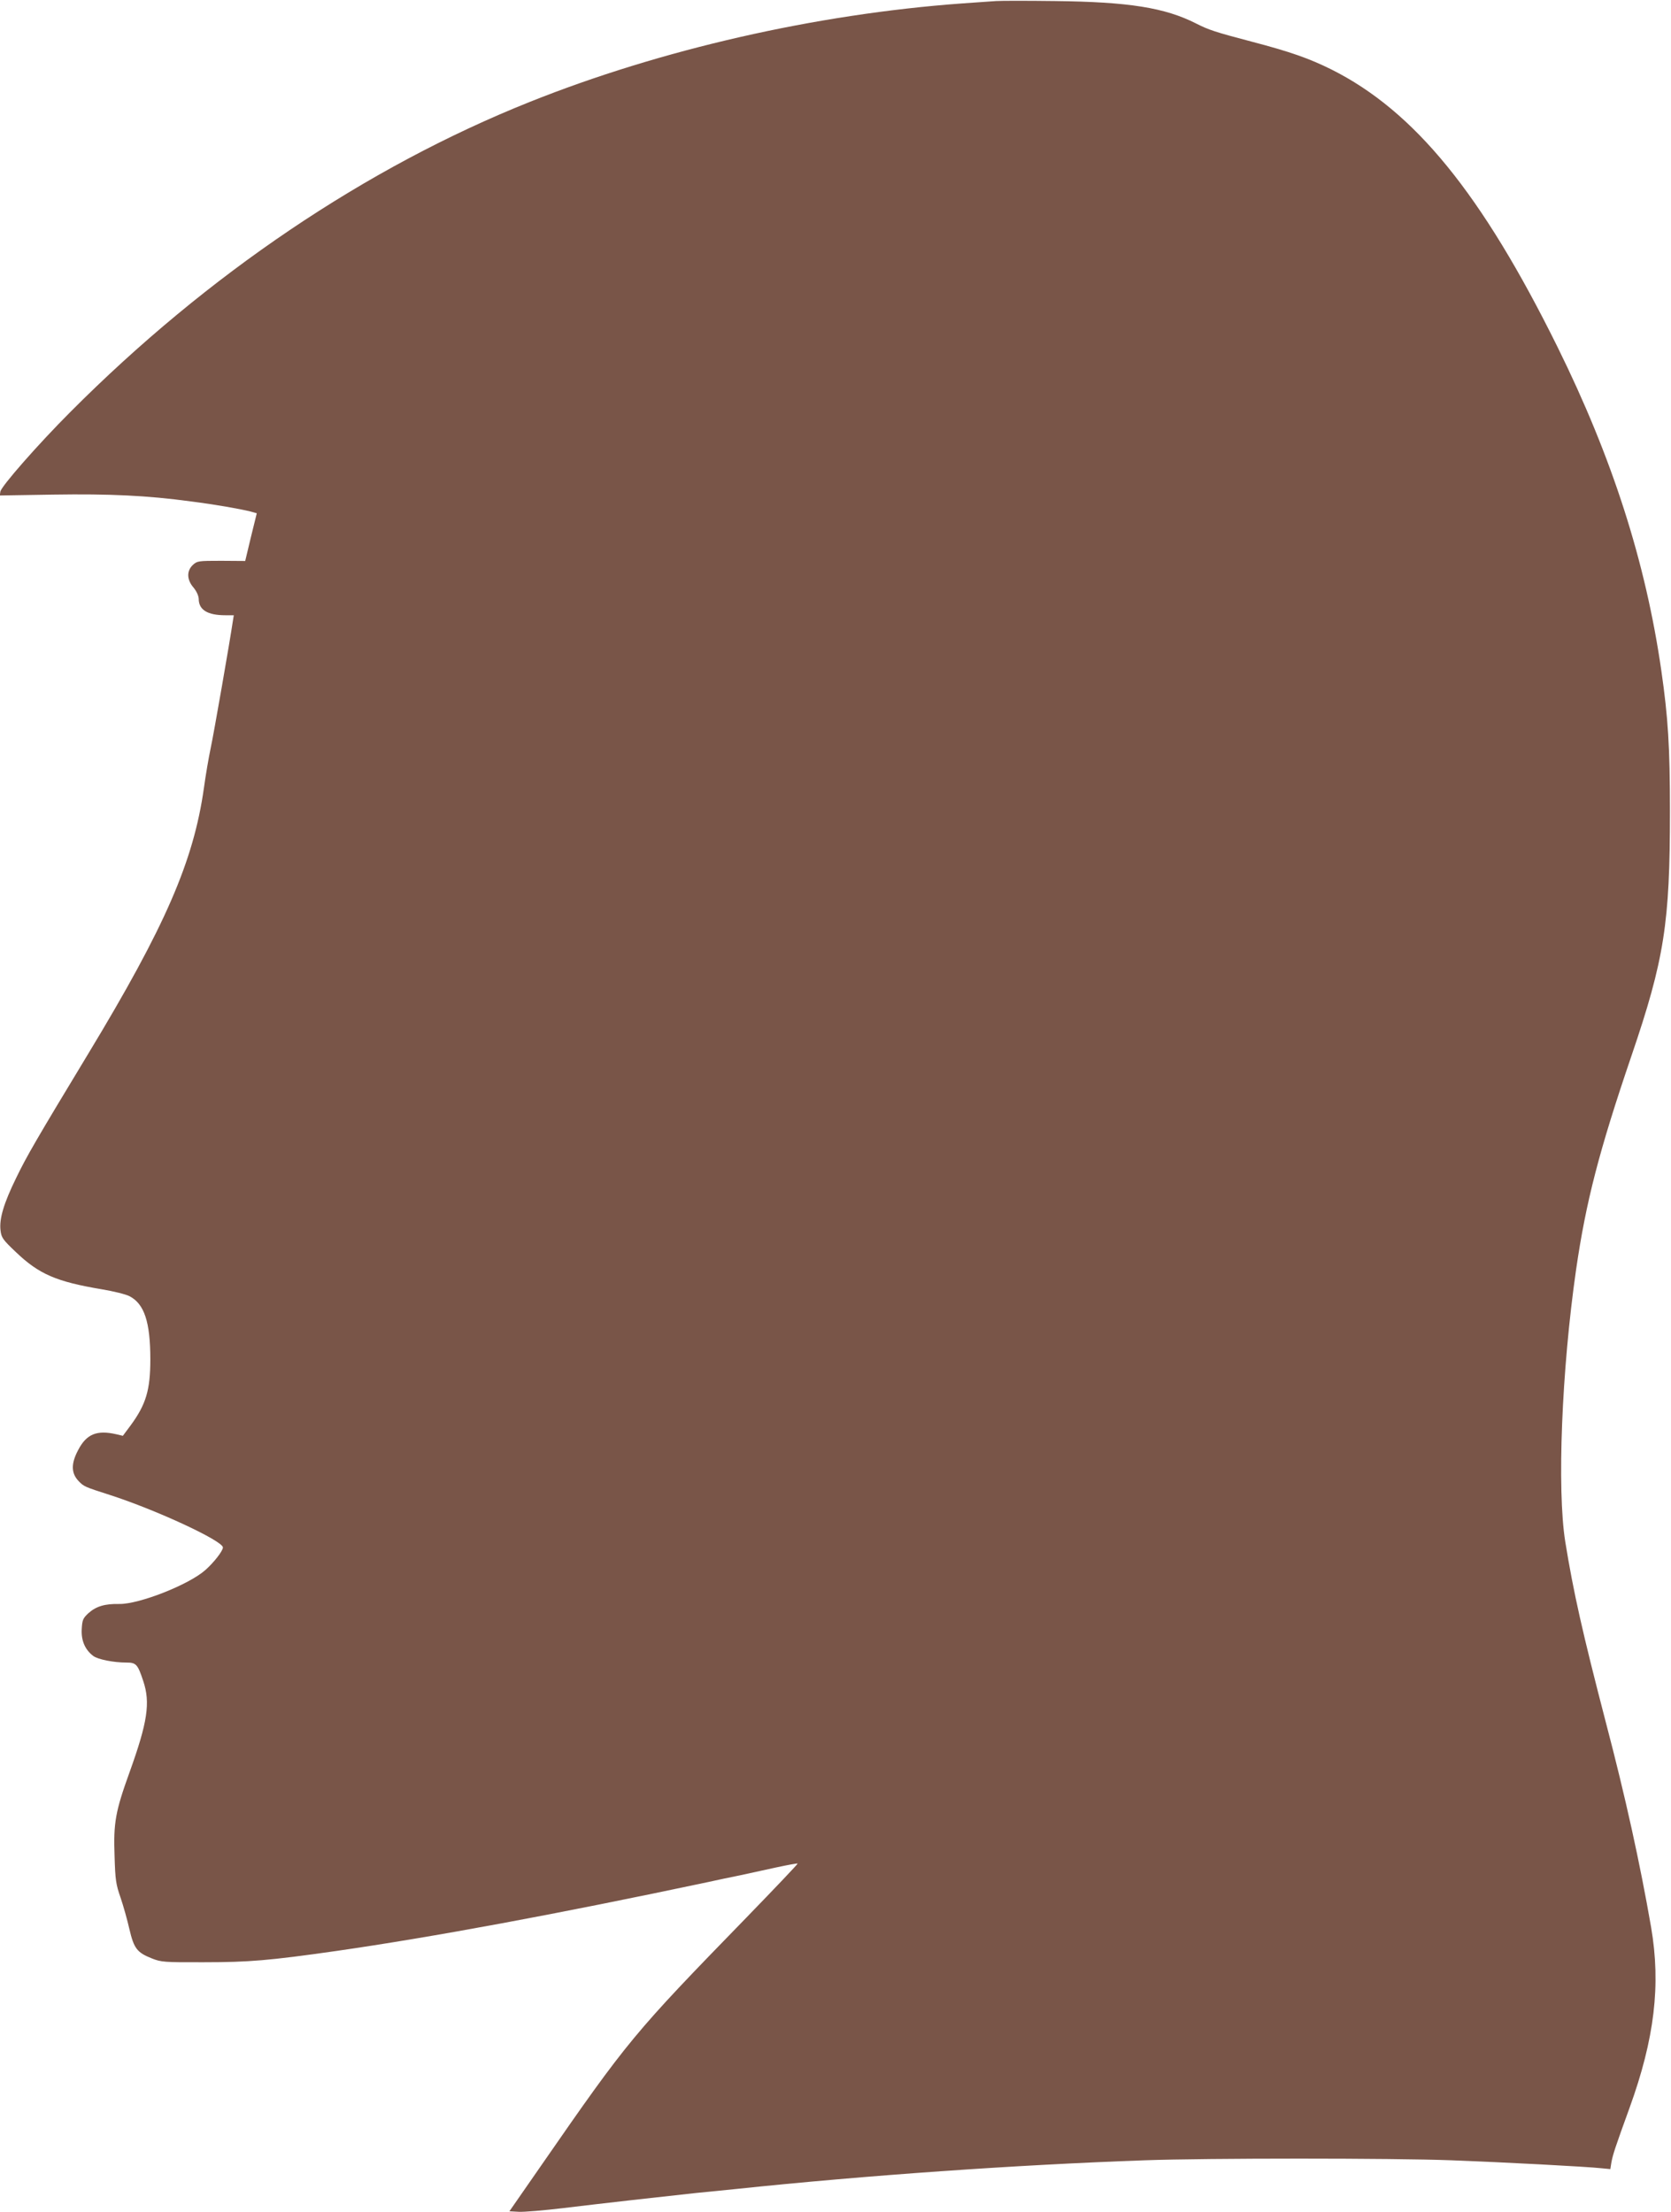 <?xml version="1.0" standalone="no"?>
<!DOCTYPE svg PUBLIC "-//W3C//DTD SVG 20010904//EN"
 "http://www.w3.org/TR/2001/REC-SVG-20010904/DTD/svg10.dtd">
<svg version="1.0" xmlns="http://www.w3.org/2000/svg"
 width="967pt" height="1280pt" viewBox="0 0 967 1280"
 preserveAspectRatio="xMidYMid meet">
<g transform="translate(0,1280) scale(0.1,-0.1)"
fill="#795548" stroke="none">
<path d="M5765 12794 c-27 -2 -117 -8 -200 -14 -845 -62 -1740 -266 -2500
-570 -948 -379 -1865 -998 -2657 -1793 -186 -186 -402 -432 -406 -462 l-3 -22
308 5 c329 5 544 -5 795 -39 149 -19 284 -43 349 -59 l35 -10 -34 -138 -33
-138 -139 1 c-133 0 -139 -1 -164 -24 -37 -35 -35 -86 4 -131 18 -22 29 -47
30 -65 0 -64 51 -95 154 -95 l49 0 -6 -37 c-15 -104 -110 -650 -128 -733 -11
-52 -29 -156 -39 -230 -60 -424 -224 -801 -668 -1535 -303 -501 -357 -594
-418 -720 -72 -147 -99 -237 -91 -304 5 -42 12 -53 89 -126 134 -128 234 -171
496 -215 67 -11 140 -29 161 -40 86 -44 121 -149 121 -366 0 -177 -25 -261
-115 -383 l-44 -59 -38 9 c-113 26 -173 1 -221 -92 -42 -79 -40 -134 3 -179
30 -31 33 -33 180 -80 270 -87 655 -266 655 -304 0 -20 -53 -88 -102 -131 -96
-85 -382 -197 -496 -196 -86 2 -136 -14 -180 -53 -32 -30 -36 -39 -39 -92 -4
-66 19 -120 67 -156 27 -20 117 -38 192 -38 56 0 65 -10 97 -107 42 -125 25
-238 -79 -527 -82 -227 -94 -293 -87 -485 4 -139 8 -165 35 -242 16 -47 39
-129 51 -182 26 -111 44 -135 130 -169 53 -21 70 -23 301 -22 261 0 379 10
765 65 563 81 1280 214 2153 399 50 11 134 29 185 39 50 11 145 32 211 46 65
14 120 24 122 22 2 -2 -132 -143 -297 -313 -654 -672 -684 -708 -1187 -1434
l-184 -265 53 -3 c29 -2 147 8 263 22 207 25 569 66 756 86 52 5 160 16 240
24 752 79 1625 140 2364 166 360 13 1434 13 1776 0 297 -11 788 -37 867 -46
l52 -5 6 38 c8 45 23 90 105 316 145 400 182 712 125 1045 -64 370 -150 760
-261 1182 -136 523 -188 754 -236 1050 -48 303 -21 992 63 1575 57 391 132
683 320 1235 191 560 223 769 223 1415 0 374 -11 545 -50 815 -91 631 -284
1231 -601 1873 -438 886 -827 1364 -1308 1605 -129 64 -236 102 -465 162 -209
55 -245 67 -318 104 -181 92 -390 125 -817 130 -159 2 -312 2 -340 0z"/>
</g>
</svg>
